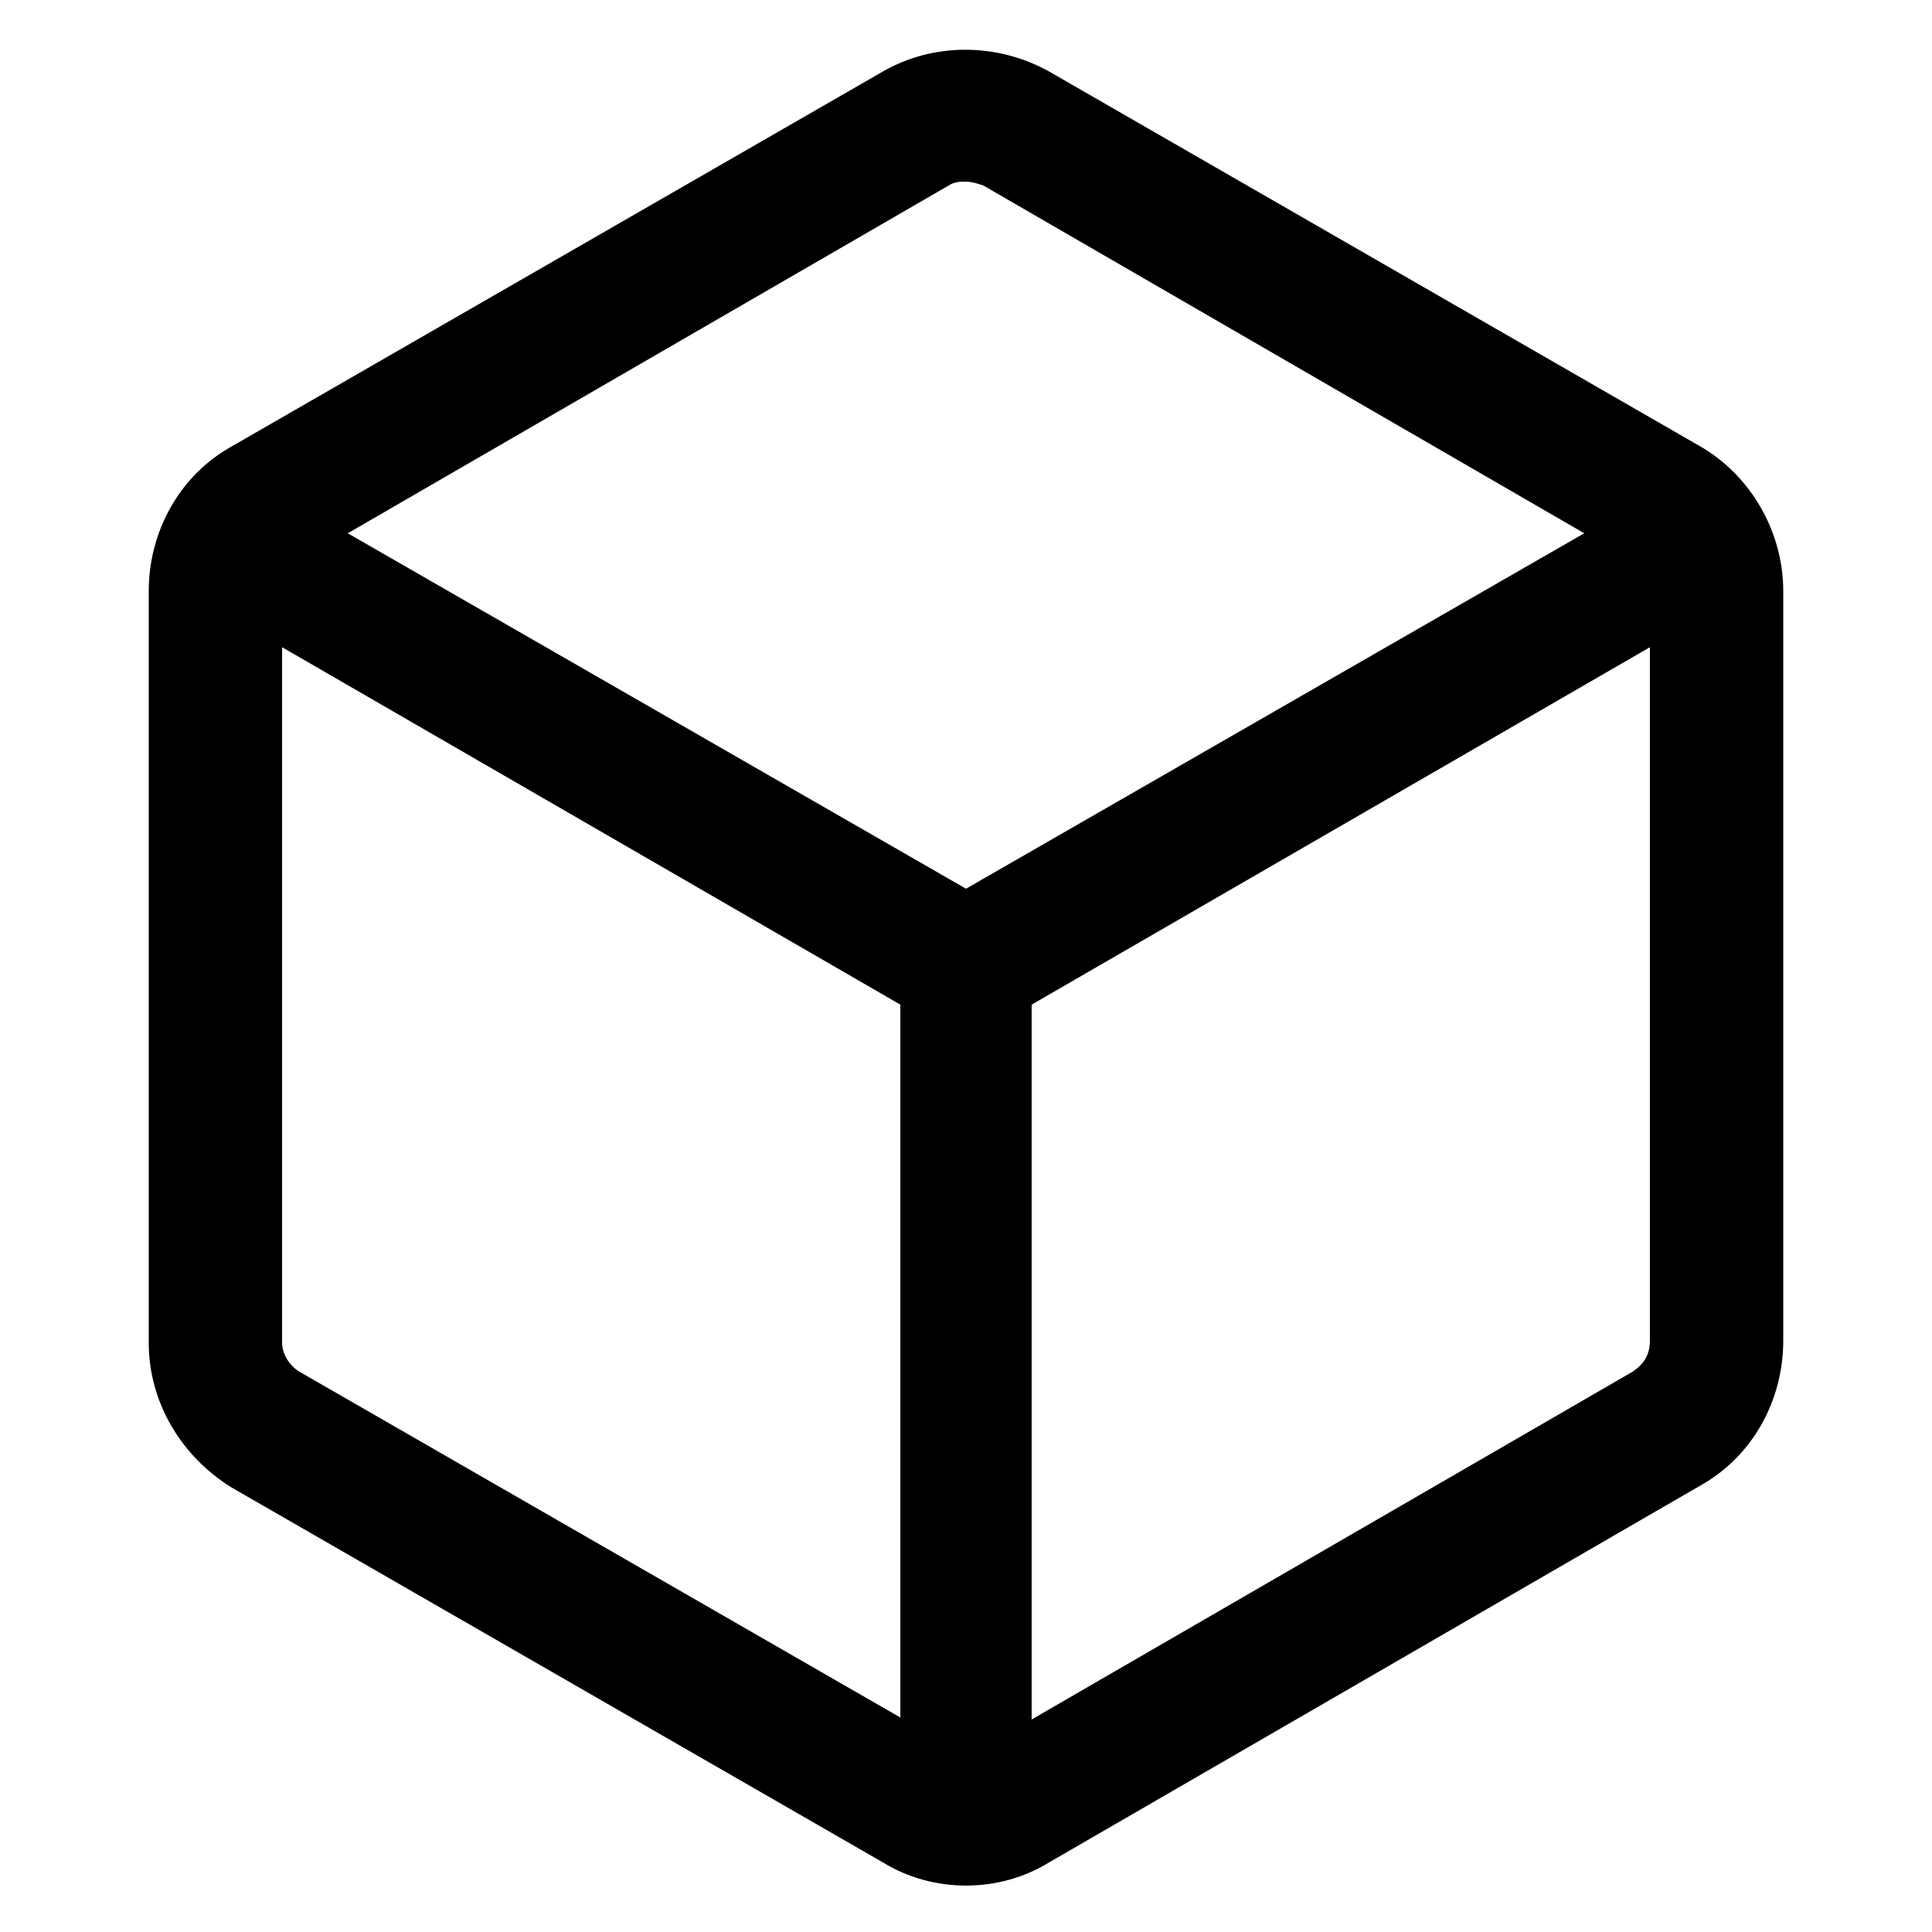 <?xml version="1.0" encoding="UTF-8"?>
<svg width="100pt" height="100pt" version="1.1" viewBox="0 0 100 100" xmlns="http://www.w3.org/2000/svg">
 <path d="m88 23.102-33.699-19.402c-2.699-1.5-6-1.5-8.602 0l-33.699 19.402c-2.699 1.5-4.301 4.398-4.301 7.5v38.898c0 3.102 1.699 5.898 4.301 7.5l33.699 19.398c1.301 0.801 2.801 1.199 4.301 1.199s3-0.398 4.301-1.199l33.699-19.5c2.699-1.5 4.301-4.398 4.301-7.5v-38.797c0-3.102-1.699-6-4.301-7.5zm-38.898-13.5c0.301-0.199 0.602-0.199 0.898-0.199 0.301 0 0.602 0.102 0.898 0.199l31.102 18-32 18.398-32-18.398zm-33.602 61.398c-0.5-0.301-0.898-0.898-0.898-1.5v-36l32 18.5v36.898zm69 0-31.102 18v-37l32-18.5v35.898c0 0.703-0.297 1.203-0.898 1.602z"/>
</svg>
